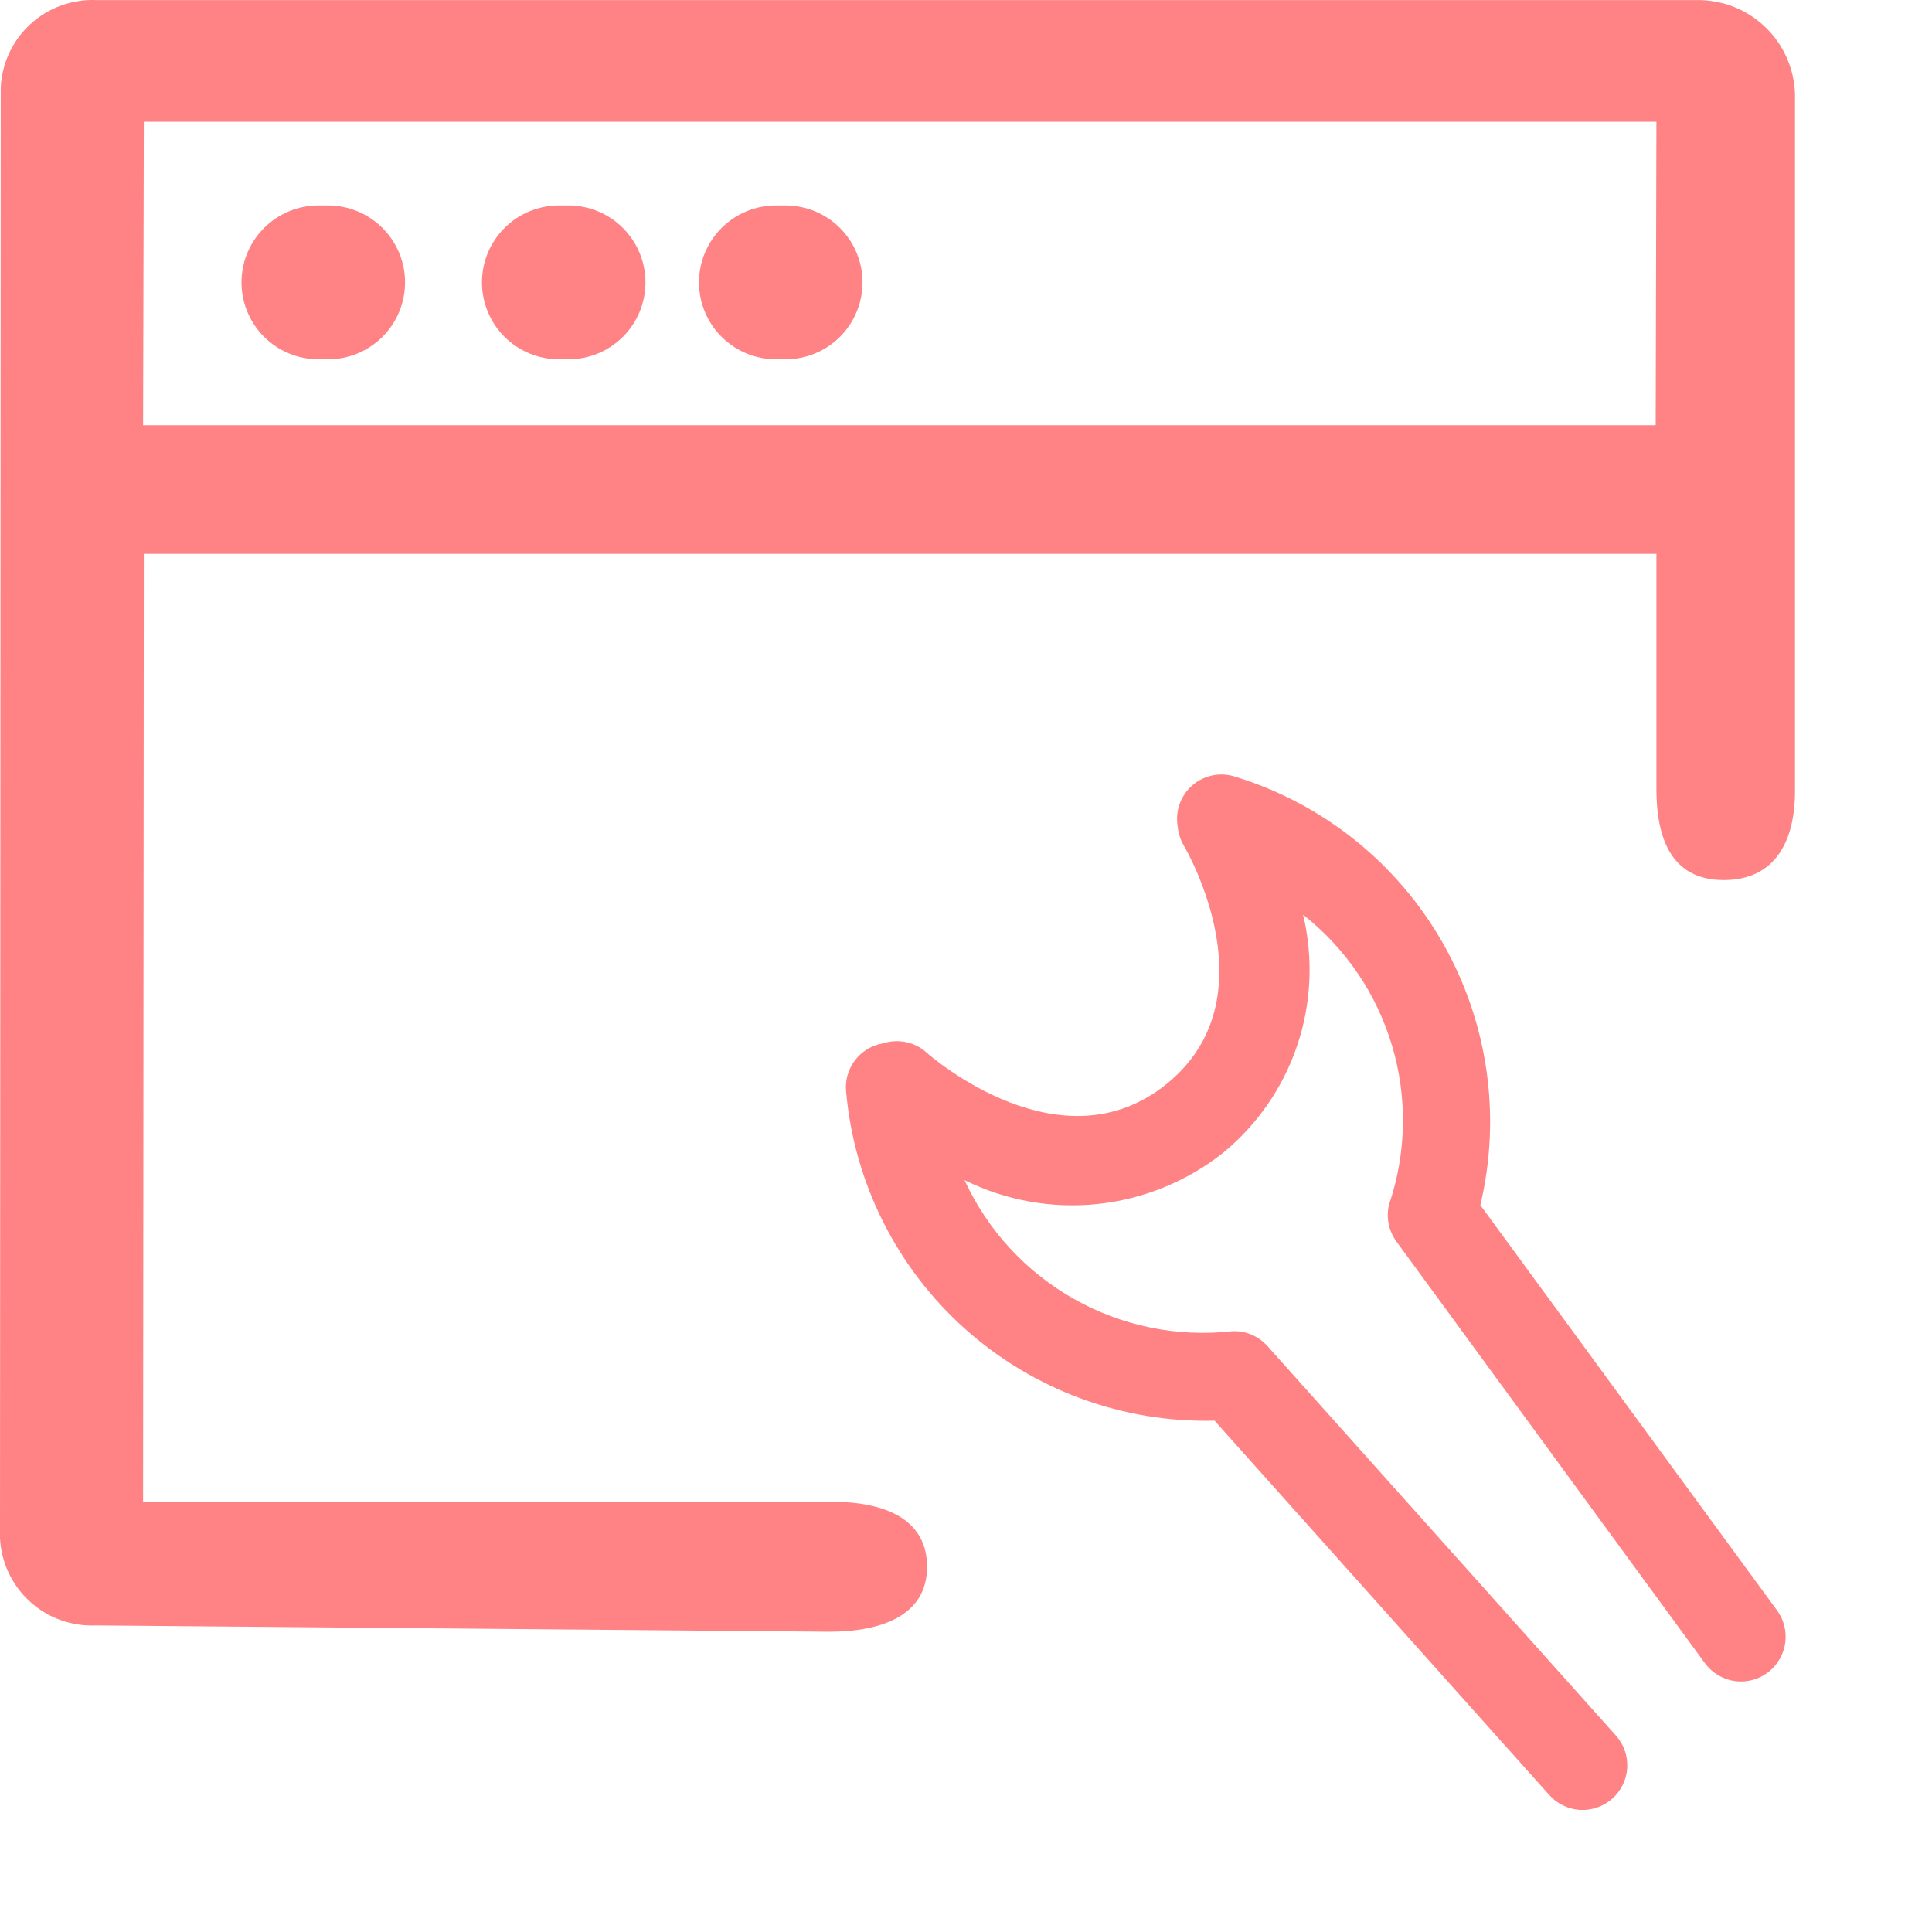 <svg width="50" height="50" viewBox="0 0 50 50" fill="none" xmlns="http://www.w3.org/2000/svg">
<path d="M23.992 40.55C23.992 39.301 22.884 38.865 21.515 38.865H3.703L3.722 14.334H42.868V20.424C42.868 21.673 43.242 22.776 44.609 22.776C45.976 22.776 46.454 21.721 46.454 20.476V2.419C46.431 1.775 46.16 1.164 45.699 0.714C45.237 0.264 44.62 0.009 43.975 0.002H2.496C1.868 -0.025 1.255 0.197 0.791 0.621C0.326 1.045 0.049 1.635 0.019 2.263L0 39.805C0.03 40.433 0.308 41.023 0.772 41.447C1.236 41.871 1.849 42.093 2.477 42.066L21.469 42.229C22.827 42.228 23.992 41.8 23.992 40.55ZM42.868 3.15L42.849 11.005H3.703L3.722 3.15H42.868Z" fill="#FF8285"/>
<path d="M8.241 9.299H8.491C8.752 9.299 9.011 9.248 9.253 9.148C9.494 9.048 9.714 8.901 9.899 8.716C10.084 8.531 10.23 8.312 10.331 8.07C10.431 7.829 10.482 7.57 10.482 7.308C10.482 7.047 10.431 6.788 10.331 6.546C10.23 6.305 10.084 6.085 9.899 5.901C9.714 5.716 9.494 5.569 9.253 5.469C9.011 5.369 8.752 5.317 8.491 5.317H8.241C7.713 5.317 7.207 5.527 6.833 5.901C6.46 6.274 6.25 6.78 6.25 7.308C6.25 7.836 6.46 8.343 6.833 8.716C7.207 9.09 7.713 9.299 8.241 9.299Z" fill="#FF8285"/>
<path d="M14.464 9.299H14.714C14.975 9.299 15.234 9.248 15.476 9.148C15.717 9.048 15.937 8.901 16.122 8.716C16.306 8.531 16.453 8.312 16.553 8.07C16.653 7.829 16.705 7.57 16.705 7.308C16.705 7.047 16.653 6.788 16.553 6.546C16.453 6.305 16.306 6.085 16.122 5.901C15.937 5.716 15.717 5.569 15.476 5.469C15.234 5.369 14.975 5.317 14.714 5.317H14.464C13.936 5.317 13.429 5.527 13.056 5.901C12.682 6.274 12.473 6.78 12.473 7.308C12.473 7.836 12.682 8.343 13.056 8.716C13.429 9.09 13.936 9.299 14.464 9.299Z" fill="#FF8285"/>
<path d="M20.081 9.299H20.331C20.859 9.299 21.365 9.09 21.739 8.716C22.112 8.343 22.322 7.836 22.322 7.308C22.322 6.78 22.112 6.274 21.739 5.901C21.365 5.527 20.859 5.317 20.331 5.317H20.081C19.553 5.317 19.047 5.527 18.673 5.901C18.3 6.274 18.09 6.78 18.09 7.308C18.09 7.836 18.3 8.343 18.673 8.716C19.047 9.09 19.553 9.299 20.081 9.299Z" fill="#FF8285"/>
<path d="M31.967 20.101C31.778 20.039 31.575 20.027 31.38 20.067C31.185 20.107 31.004 20.197 30.854 20.328C30.704 20.46 30.591 20.628 30.525 20.816C30.46 21.004 30.445 21.206 30.481 21.402C30.496 21.569 30.548 21.73 30.632 21.875C30.727 22.036 32.921 25.843 30.193 28.052C27.464 30.262 24.127 27.371 23.977 27.238C23.827 27.103 23.644 27.011 23.447 26.97C23.249 26.928 23.045 26.939 22.853 27.002C22.564 27.05 22.305 27.206 22.127 27.439C21.95 27.672 21.867 27.963 21.898 28.255C22.108 30.62 23.211 32.816 24.982 34.397C26.753 35.978 29.06 36.825 31.433 36.767L40.095 46.455C40.292 46.676 40.567 46.813 40.862 46.838C41.158 46.862 41.452 46.771 41.682 46.585L41.727 46.549C41.84 46.448 41.932 46.326 41.998 46.189C42.065 46.053 42.103 45.904 42.112 45.753C42.121 45.602 42.1 45.45 42.05 45.306C42 45.163 41.922 45.031 41.821 44.918L32.801 34.836C32.687 34.709 32.547 34.608 32.39 34.542C32.233 34.475 32.063 34.444 31.893 34.452C30.473 34.612 29.039 34.32 27.795 33.618C26.55 32.916 25.559 31.84 24.962 30.542C26.028 31.069 27.221 31.284 28.404 31.16C29.586 31.036 30.709 30.579 31.643 29.843C32.535 29.114 33.203 28.149 33.571 27.058C33.939 25.966 33.992 24.793 33.724 23.673C34.824 24.538 35.628 25.722 36.027 27.063C36.426 28.404 36.4 29.836 35.952 31.161C35.909 31.326 35.904 31.499 35.937 31.666C35.969 31.833 36.038 31.991 36.138 32.129L44.125 43.045C44.215 43.168 44.328 43.271 44.458 43.35C44.588 43.429 44.732 43.481 44.882 43.504C45.032 43.527 45.185 43.52 45.332 43.483C45.48 43.447 45.618 43.382 45.74 43.292L45.785 43.256C46.016 43.069 46.165 42.8 46.203 42.506C46.241 42.212 46.164 41.915 45.989 41.676L38.311 31.189C38.86 28.881 38.509 26.45 37.331 24.391C36.153 22.331 34.235 20.797 31.967 20.101Z" fill="#FF8285"/>
</svg>
